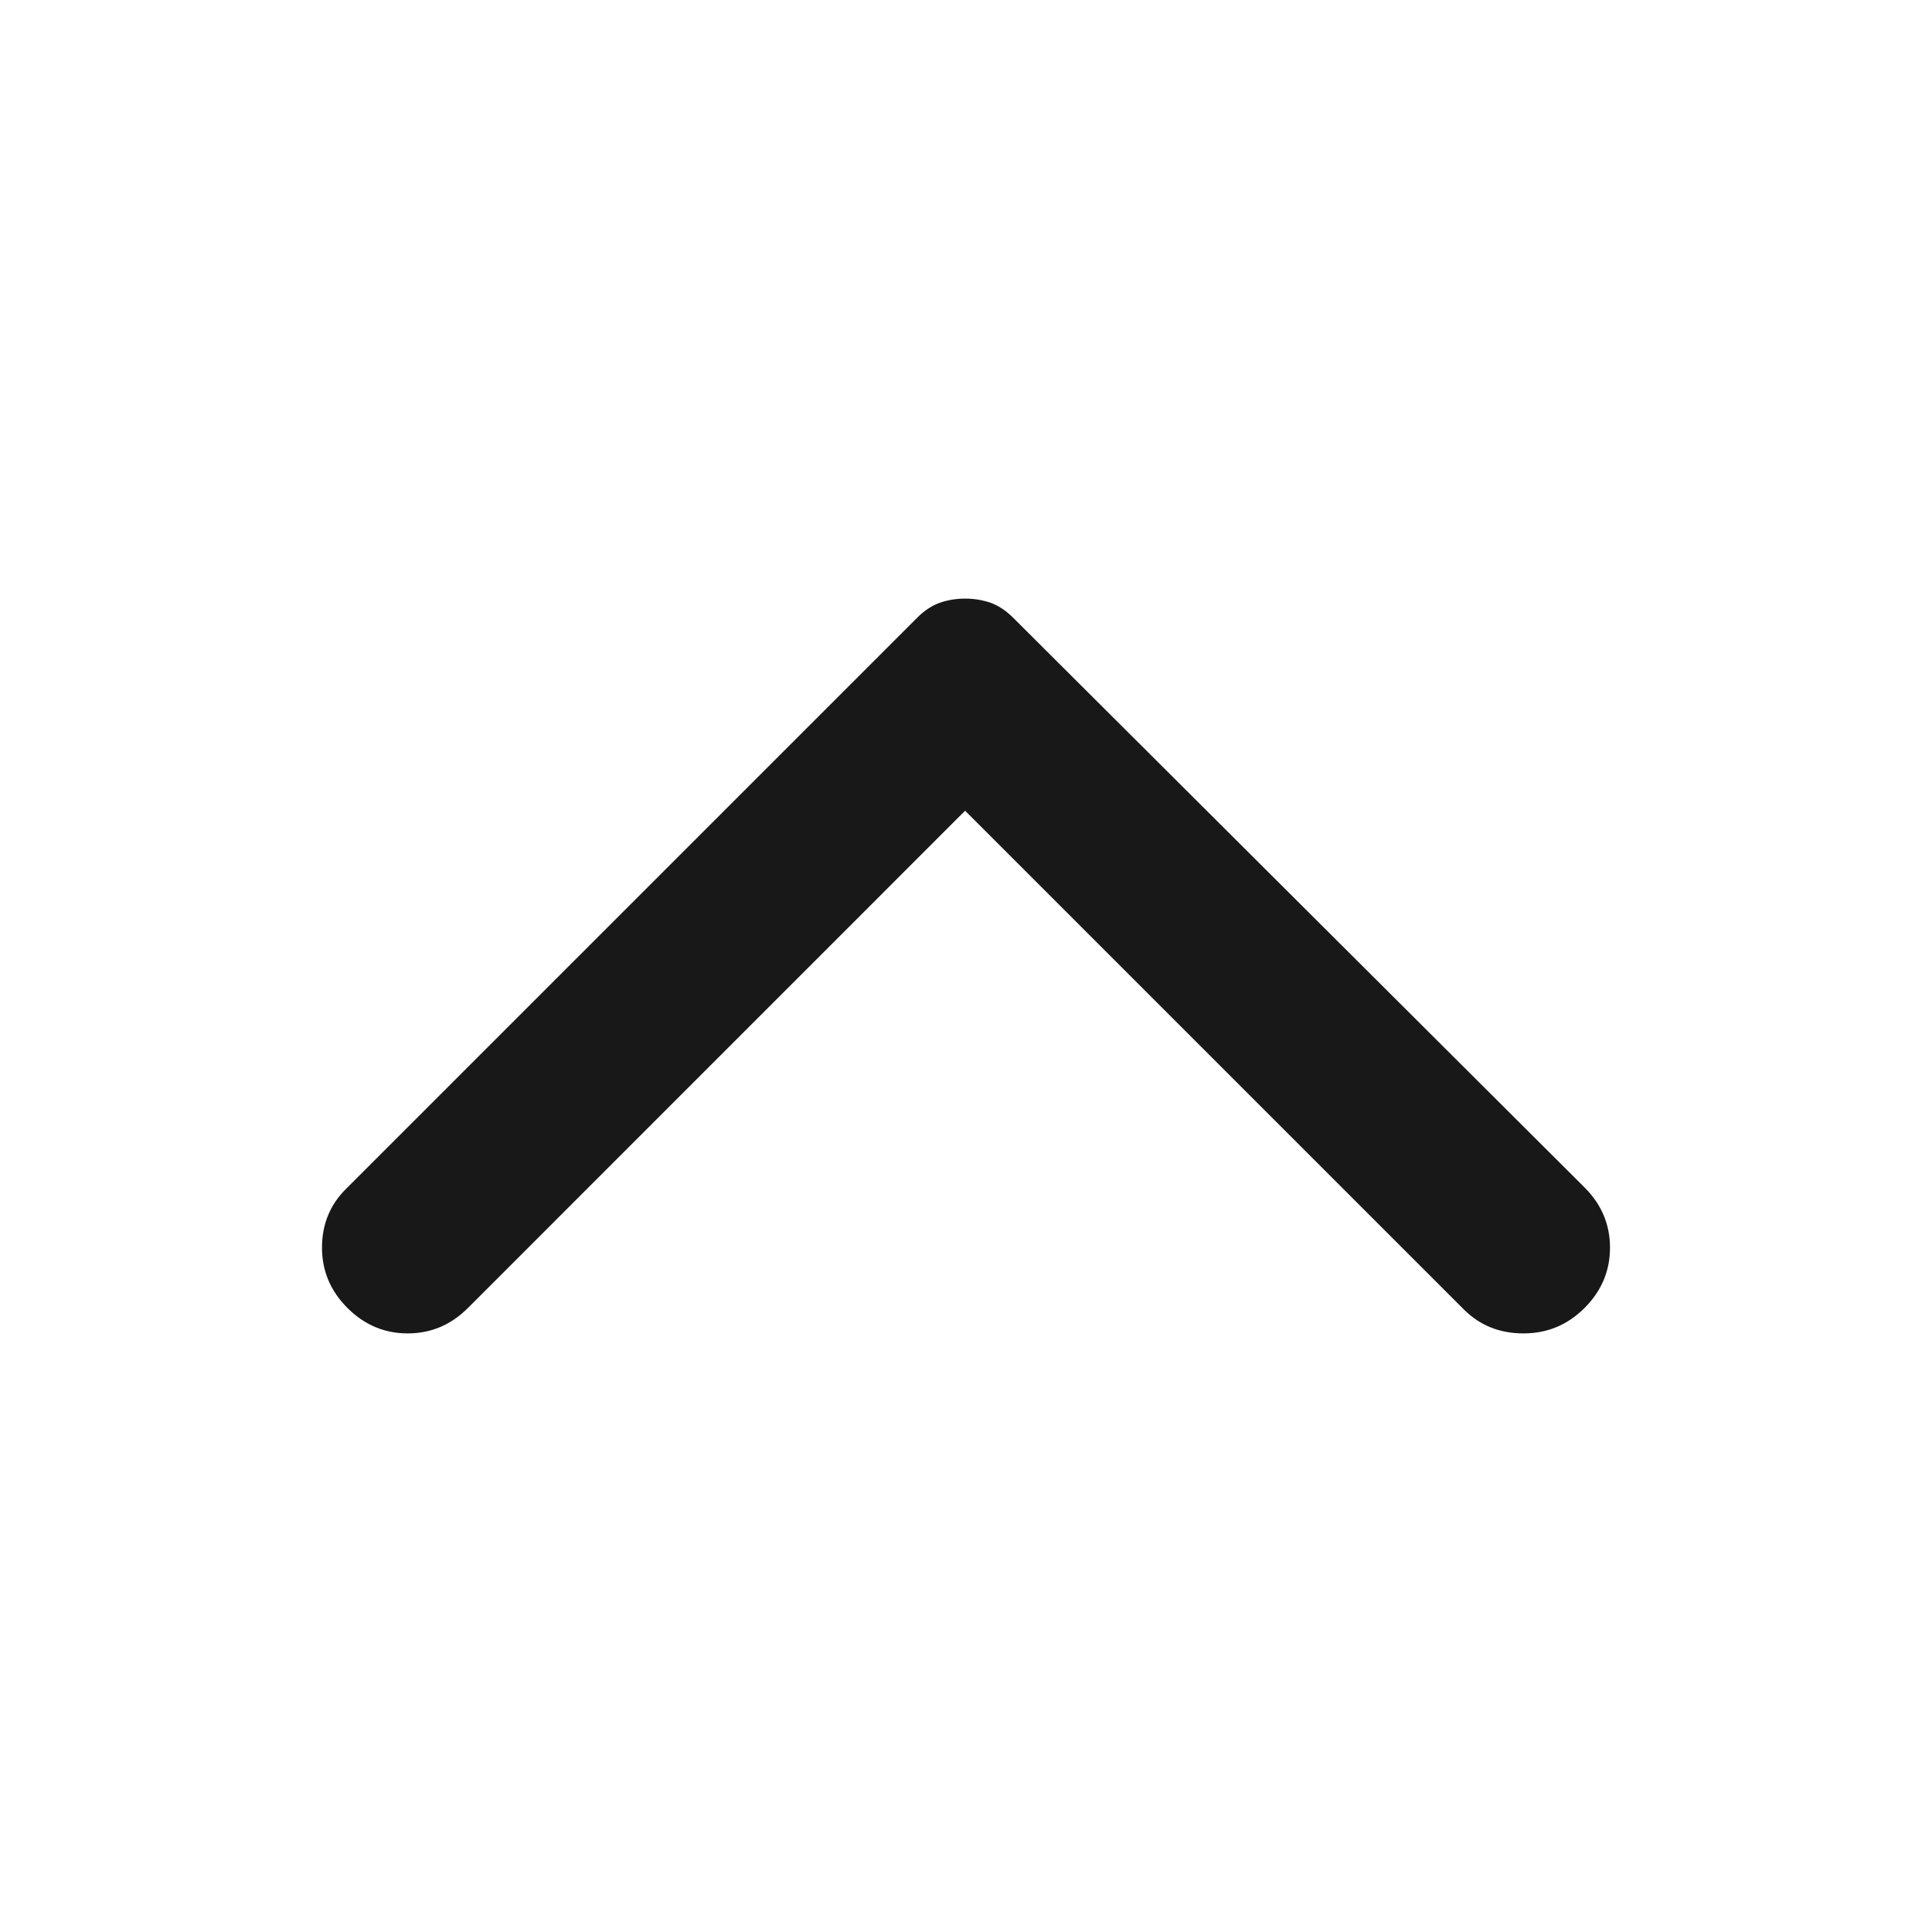 <svg width="24" height="24" viewBox="0 0 24 24" fill="none" xmlns="http://www.w3.org/2000/svg">
<path d="M4.316 16.248C4.527 16.459 4.777 16.564 5.065 16.564C5.353 16.564 5.602 16.459 5.813 16.248L11.989 10.071L18.187 16.269C18.384 16.465 18.63 16.564 18.925 16.564C19.22 16.564 19.473 16.459 19.684 16.248C19.895 16.037 20 15.787 20 15.499C20 15.211 19.895 14.962 19.684 14.751L12.58 7.668C12.495 7.584 12.404 7.524 12.306 7.488C12.207 7.454 12.102 7.436 11.989 7.436C11.877 7.436 11.772 7.454 11.673 7.488C11.575 7.524 11.483 7.584 11.399 7.668L4.295 14.772C4.098 14.969 4 15.211 4 15.499C4 15.787 4.105 16.037 4.316 16.248Z" fill="#181818"/>
</svg>
